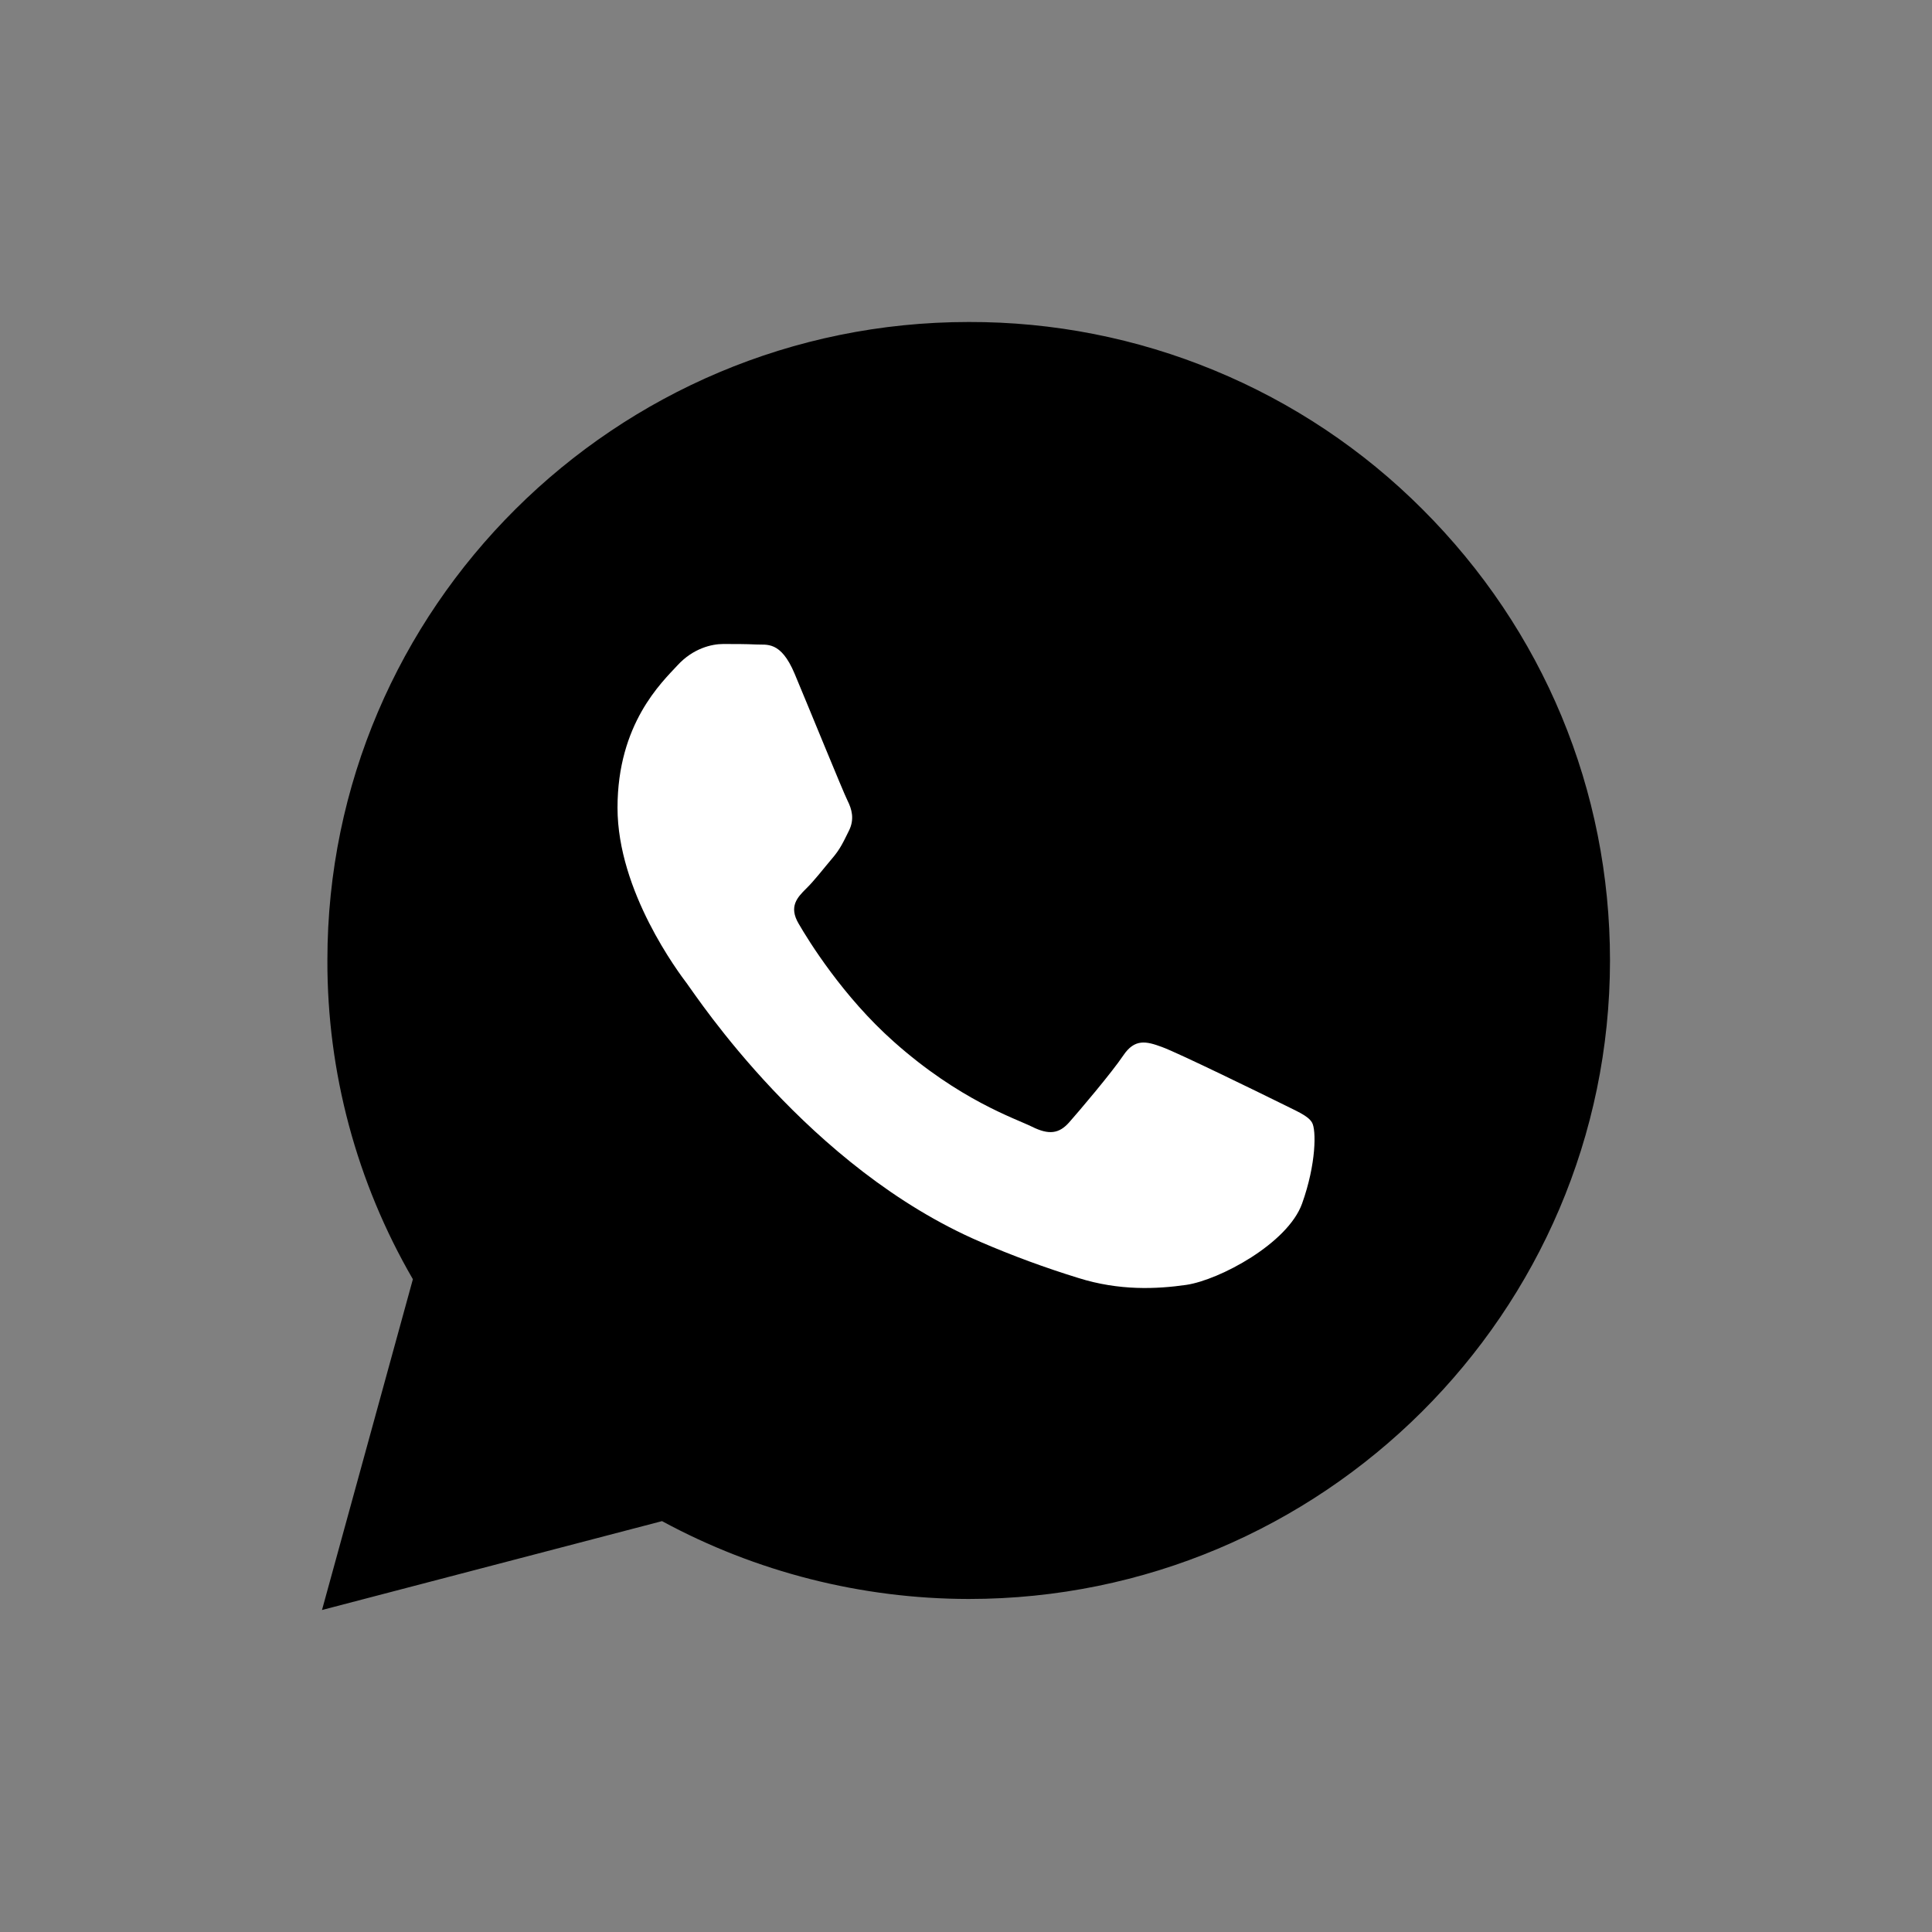 <svg viewBox="0 0 24 24" fill="none" xmlns="http://www.w3.org/2000/svg">
    <rect x="0" y="0" width="24" height="24" fill="#808080" stroke="none"/>
    <path fill-rule="evenodd" clip-rule="evenodd"
        d="M17.669 6.325C16.931 5.586 16.053 5 15.085 4.601C14.118 4.201 13.081 3.997 12.033 4C7.643 4 4.067 7.557 4.067 11.927C4.063 13.319 4.43 14.687 5.129 15.891L4 20L8.224 18.896C9.392 19.529 10.701 19.861 12.031 19.863H12.034C16.425 19.863 19.997 16.306 20 11.933C20 9.815 19.172 7.825 17.669 6.325Z"
        fill="currentColor" />
    <path
        d="M14.434 13.006C14.628 13.076 15.677 13.589 15.889 13.694C16.103 13.802 16.245 13.855 16.298 13.944C16.352 14.033 16.352 14.457 16.175 14.951C15.997 15.448 15.147 15.9 14.738 15.961C14.369 16.014 13.904 16.036 13.394 15.875C12.982 15.748 12.577 15.599 12.181 15.428C10.043 14.509 8.647 12.367 8.541 12.229L8.54 12.227C8.428 12.079 7.671 11.073 7.671 10.034C7.671 8.991 8.22 8.477 8.415 8.266C8.61 8.053 8.842 8 8.984 8C9.126 8 9.268 8 9.391 8.006C9.522 8.014 9.697 7.955 9.871 8.369C10.049 8.793 10.475 9.84 10.528 9.945C10.581 10.05 10.617 10.175 10.547 10.317C10.476 10.459 10.439 10.547 10.333 10.669C10.227 10.794 10.11 10.947 10.013 11.04C9.906 11.147 9.795 11.261 9.921 11.474C10.043 11.685 10.472 12.381 11.105 12.942C11.919 13.666 12.605 13.891 12.819 13.996C13.031 14.102 13.157 14.082 13.28 13.944C13.405 13.803 13.811 13.324 13.954 13.111C14.096 12.9 14.239 12.934 14.434 13.006Z"
        fill="white" />
</svg>